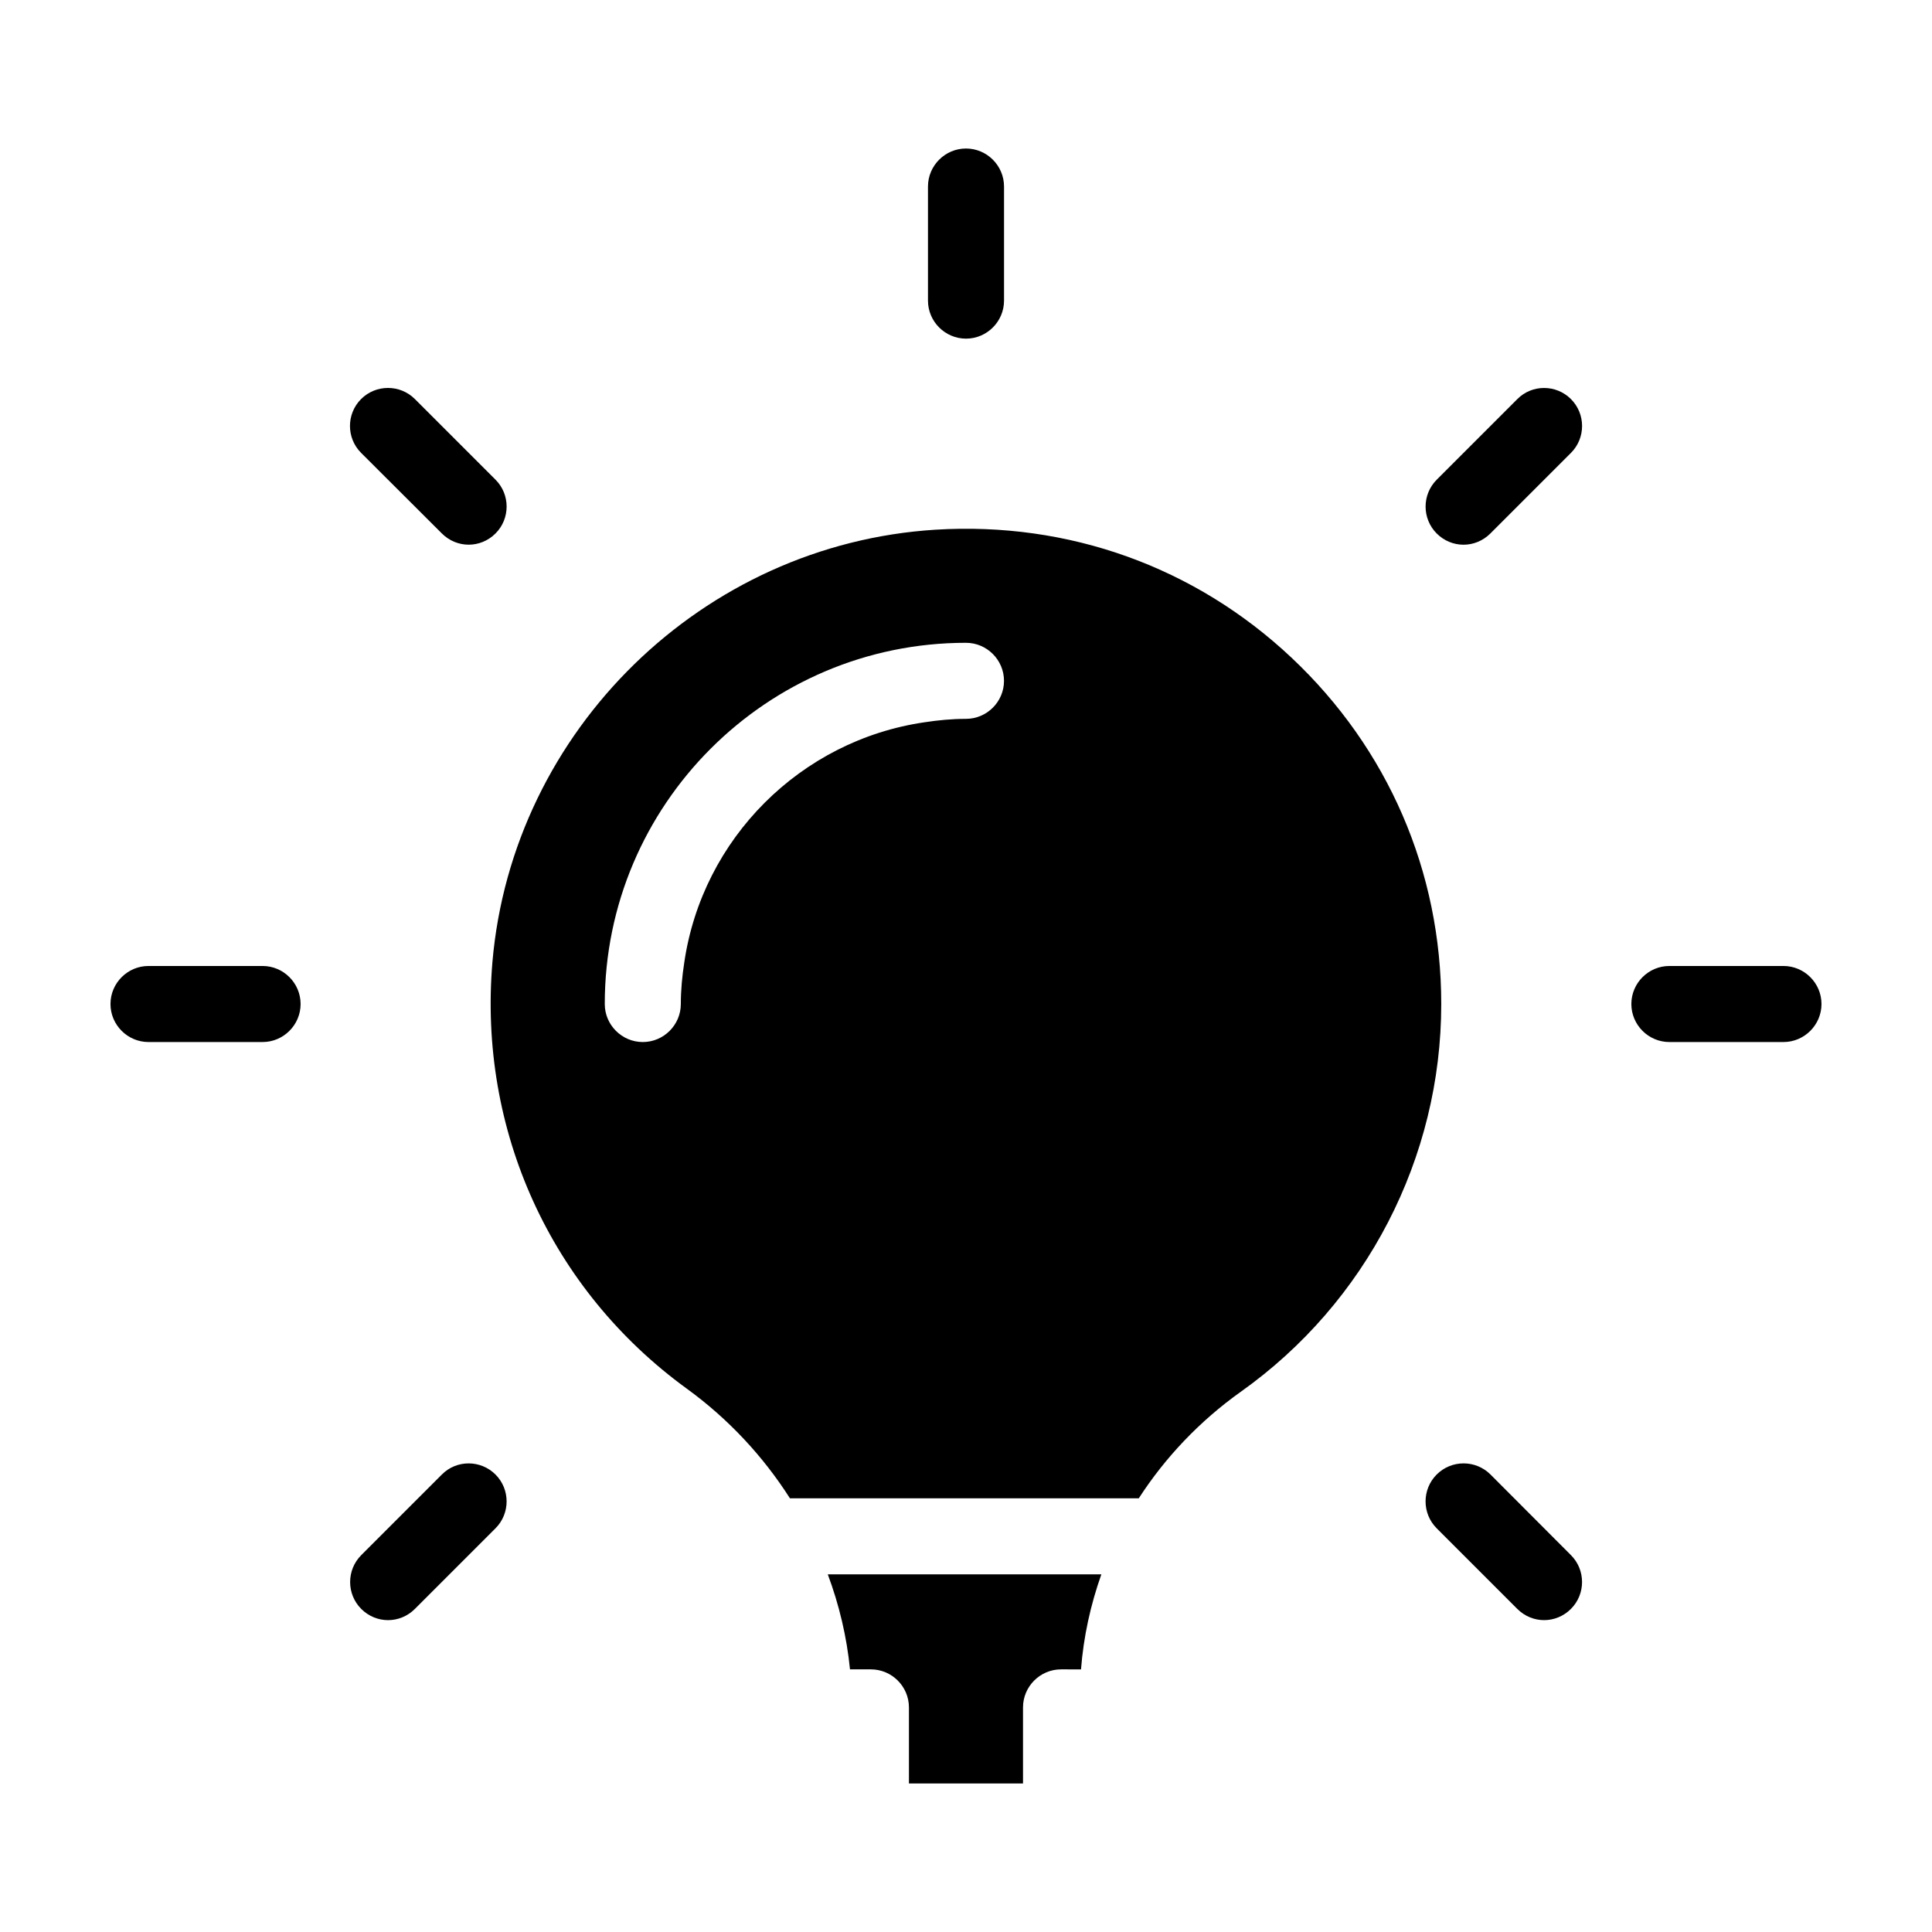 <?xml version="1.0" encoding="UTF-8"?>
<!-- Uploaded to: ICON Repo, www.iconrepo.com, Generator: ICON Repo Mixer Tools -->
<svg fill="#000000" width="800px" height="800px" version="1.1" viewBox="144 144 512 512" xmlns="http://www.w3.org/2000/svg">
 <path d="m486.25 318.28c-25.594-24.082-59.098-36.074-94.312-33.906-61.668 3.828-112.15 53.102-117.44 114.57-3.777 44.586 15.469 86.855 51.488 113.05 11.035 8.012 20.254 17.938 27.355 29.07h92.449c7.004-10.832 16.121-20.453 27.004-28.215 33.305-23.629 53.152-62.02 53.152-102.78 0-35.113-14.105-67.711-39.699-91.793zm-86.25 16.223c-3.727 0-7.356 0.352-10.984 0.906-32.848 4.785-58.895 30.832-63.68 63.68-0.555 3.629-0.91 7.258-0.91 10.984 0 5.543-4.535 10.078-10.078 10.078-5.543 0-10.078-4.535-10.078-10.078 0-52.801 42.926-95.723 95.723-95.723 5.543 0 10.078 4.535 10.078 10.078 0.004 5.539-4.531 10.074-10.07 10.074zm-36.629 226.71h72.5c-2.871 8.113-4.734 16.574-5.391 25.191l-5.293-0.004c-5.543 0-10.078 4.535-10.078 10.078v20.152h-30.23v-20.152c0-5.543-4.535-10.078-10.078-10.078h-5.543c-0.848-8.613-2.863-17.078-5.887-25.188zm26.551-337.55v-30.227c0-5.543 4.535-10.078 10.078-10.078s10.078 4.535 10.078 10.078v30.23c0 5.543-4.535 10.078-10.078 10.078-5.543-0.004-10.078-4.539-10.078-10.082zm236.79 186.41c0 5.543-4.535 10.078-10.078 10.078h-30.23c-5.543 0-10.078-4.535-10.078-10.078s4.535-10.078 10.078-10.078h30.23c5.547 0.004 10.078 4.535 10.078 10.078zm-403.05 0c0 5.543-4.535 10.078-10.078 10.078h-30.227c-5.543 0-10.078-4.535-10.078-10.078s4.535-10.078 10.078-10.078h30.23c5.543 0.004 10.074 4.535 10.074 10.078zm336.65 146.05c3.93 3.93 3.93 10.328 0 14.258-1.965 1.965-4.535 2.973-7.106 2.973-2.57 0-5.141-1.008-7.106-2.973l-21.363-21.363c-3.93-3.93-3.93-10.328 0-14.258 3.93-3.93 10.328-3.93 14.258 0zm-320.62-292.11c-3.93-3.93-3.93-10.328 0-14.258 3.93-3.93 10.328-3.93 14.258 0l21.363 21.363c3.93 3.93 3.93 10.328 0 14.258-1.965 1.965-4.535 2.973-7.106 2.973s-5.141-1.008-7.106-2.973zm35.617 270.75c3.93 3.93 3.93 10.328 0 14.258l-21.363 21.363c-1.965 1.965-4.535 2.973-7.106 2.973-2.57 0-5.141-1.008-7.106-2.973-3.93-3.93-3.93-10.328 0-14.258l21.363-21.363c3.883-3.93 10.281-3.93 14.211 0zm285.01-285c3.93 3.93 3.93 10.328 0 14.258l-21.363 21.363c-1.965 1.965-4.535 2.973-7.106 2.973s-5.141-1.008-7.106-2.973c-3.93-3.93-3.93-10.328 0-14.258l21.363-21.363c3.883-3.93 10.281-3.93 14.211 0z"/>
</svg>